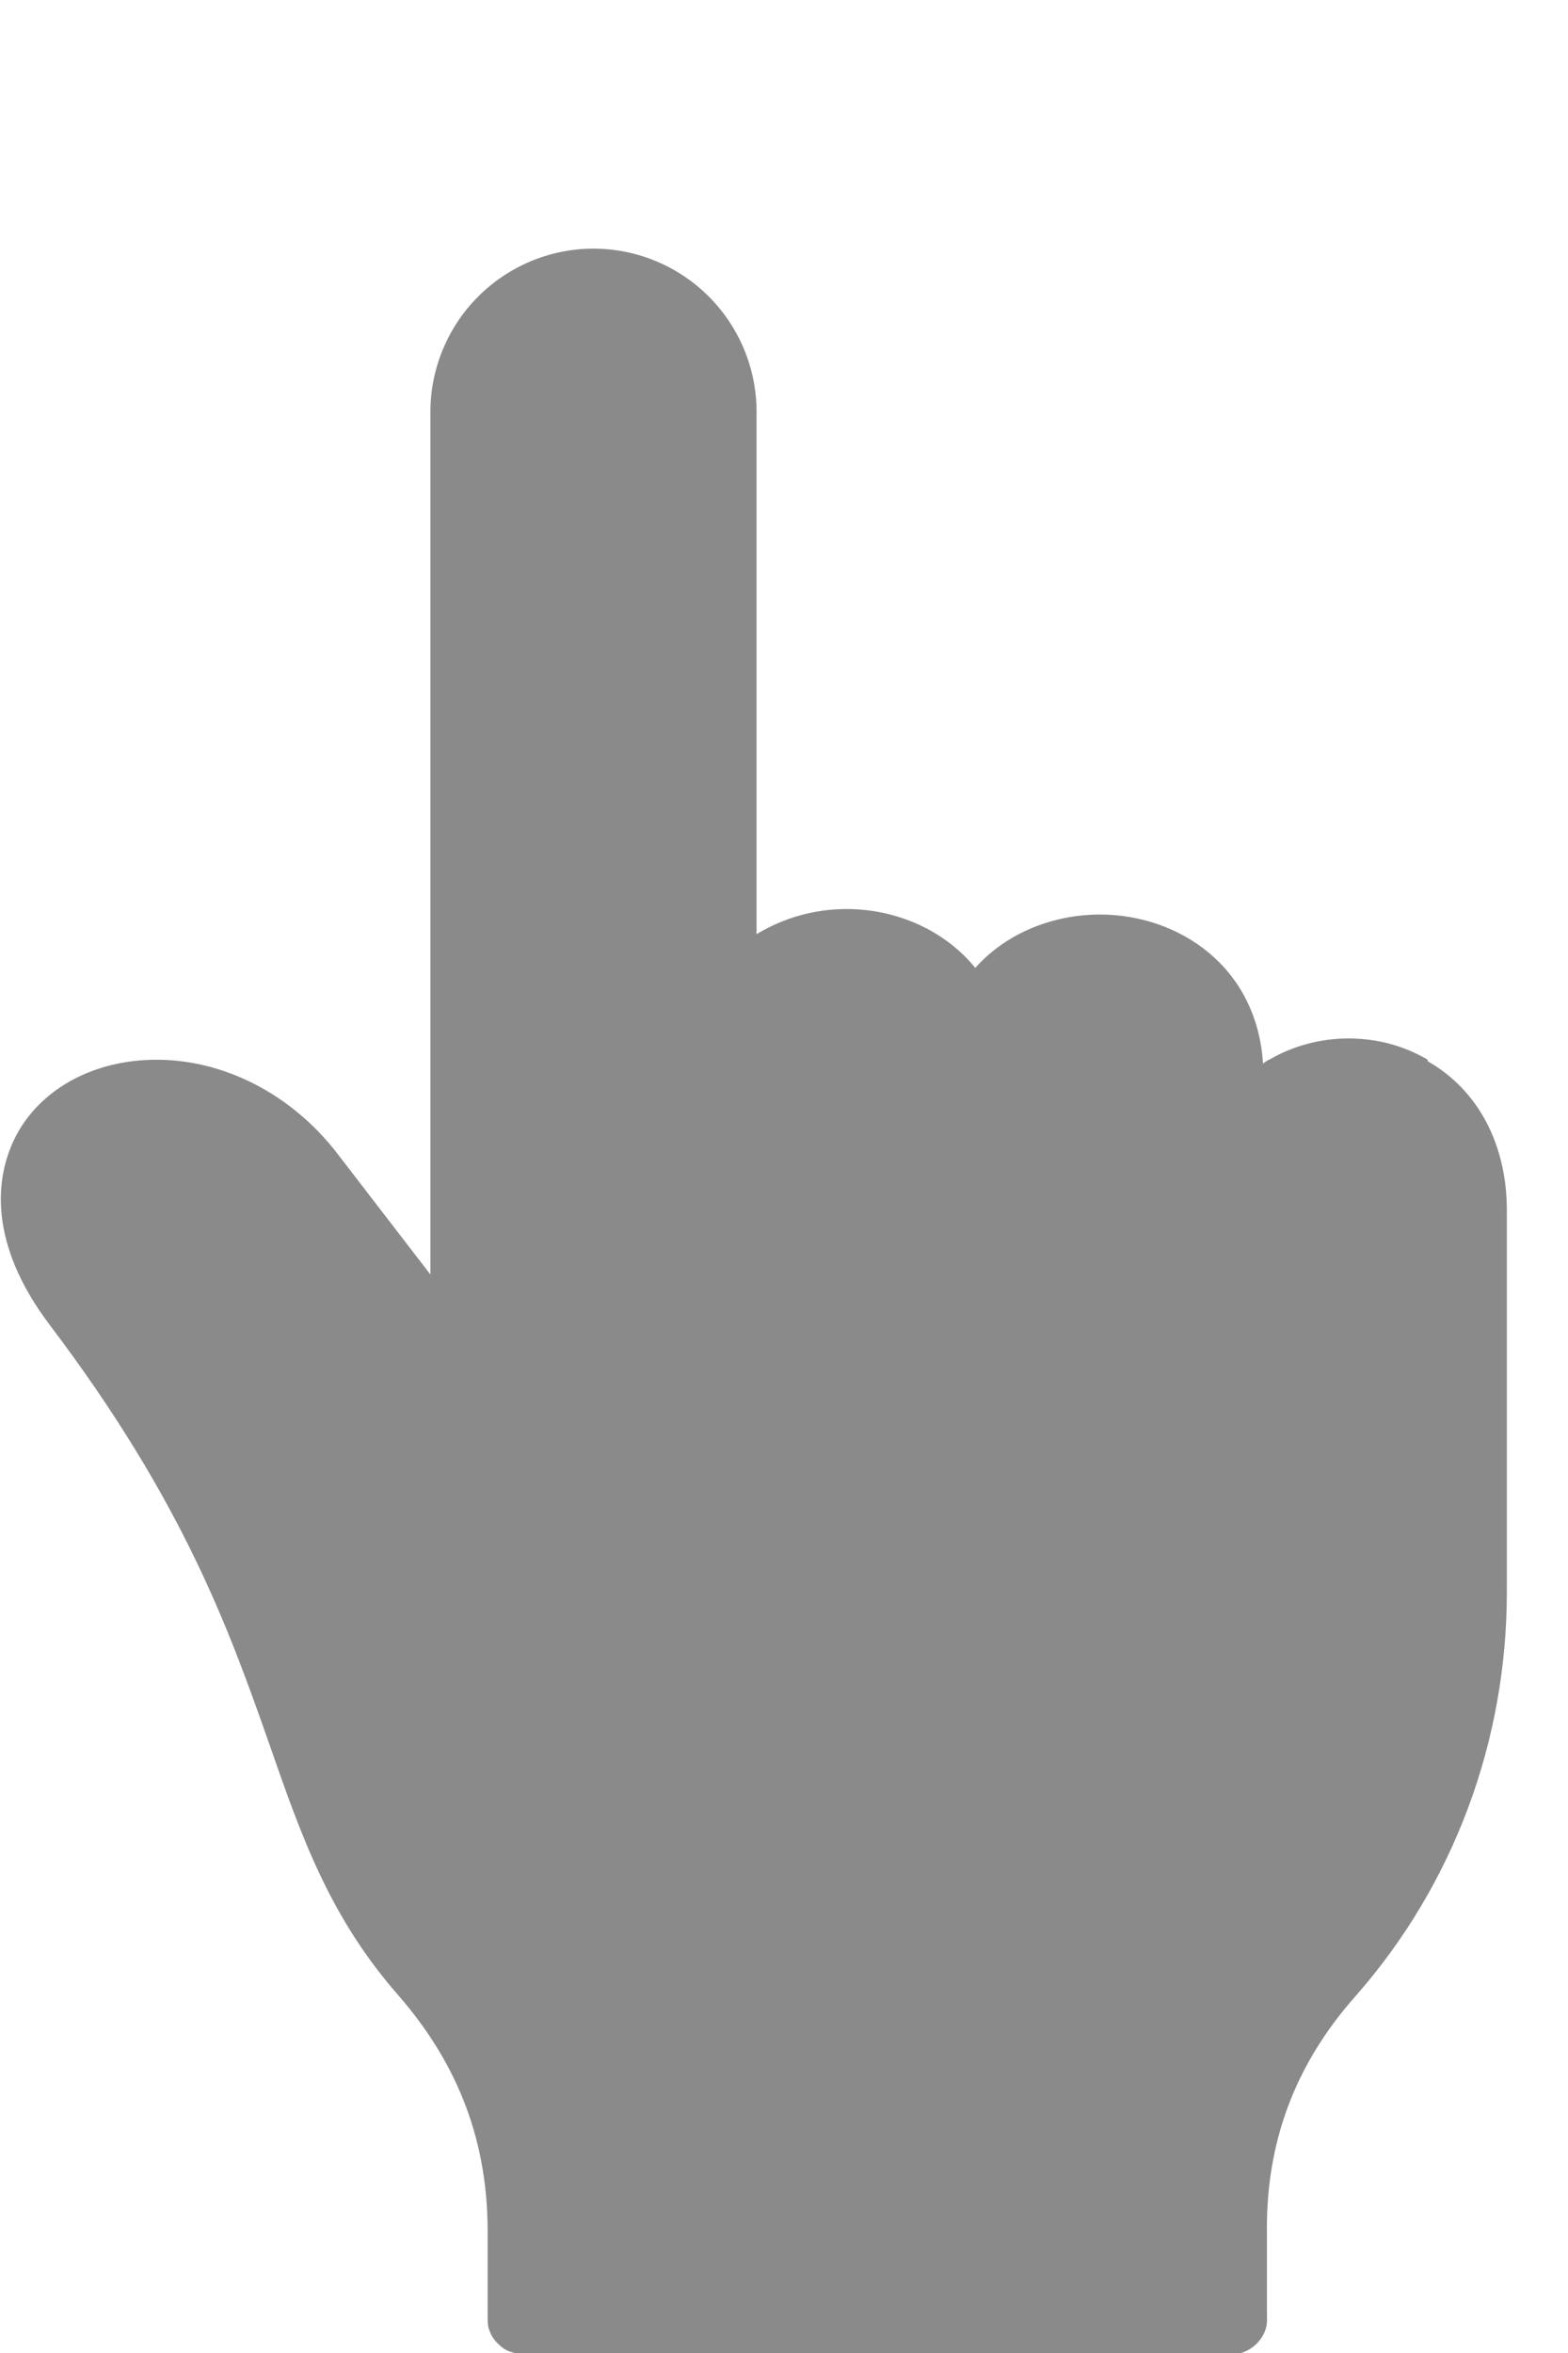 <?xml version="1.0" encoding="UTF-8"?> <svg xmlns="http://www.w3.org/2000/svg" width="20" height="30" viewBox="0 0 20 30" fill="none"><path d="M18.21 13.51C17.9 13.33 17.56 13.24 17.2 13.24C16.85 13.24 16.5 13.33 16.19 13.51C16.16 13.52 16.14 13.54 16.11 13.56C16.03 12.31 15.02 11.66 14.03 11.66C13.44 11.66 12.84 11.89 12.44 12.34C12.04 11.85 11.42 11.59 10.8 11.59C10.39 11.59 10 11.7 9.65 11.91V5.25C9.65 4.7 9.43 4.17 9.04 3.78C8.65 3.39 8.12 3.17 7.57 3.17C7.02 3.17 6.49 3.39 6.1 3.78C5.71 4.17 5.49 4.7 5.49 5.25V16.25L4.32 14.73C3.67 13.87 2.66 13.41 1.69 13.53C0.96 13.62 0.38 14.03 0.14 14.62C-0.02 15.01 -0.18 15.82 0.64 16.9C2.35 19.16 2.93 20.8 3.44 22.25C3.85 23.43 4.21 24.45 5.09 25.45C5.86 26.34 6.23 27.33 6.22 28.5V29.55C6.22 29.61 6.22 29.67 6.25 29.73C6.27 29.79 6.31 29.84 6.35 29.88C6.39 29.92 6.44 29.96 6.5 29.98C6.56 30 6.62 30.02 6.68 30.02H15.7C15.82 30.02 15.94 29.97 16.03 29.88C16.12 29.79 16.17 29.67 16.16 29.55V28.5C16.14 27.33 16.51 26.33 17.29 25.45C18.54 24.03 19.22 22.2 19.22 20.3V15.43C19.22 14.6 18.86 13.9 18.21 13.53V13.51Z" fill="#8A8A8A"></path></svg> 
